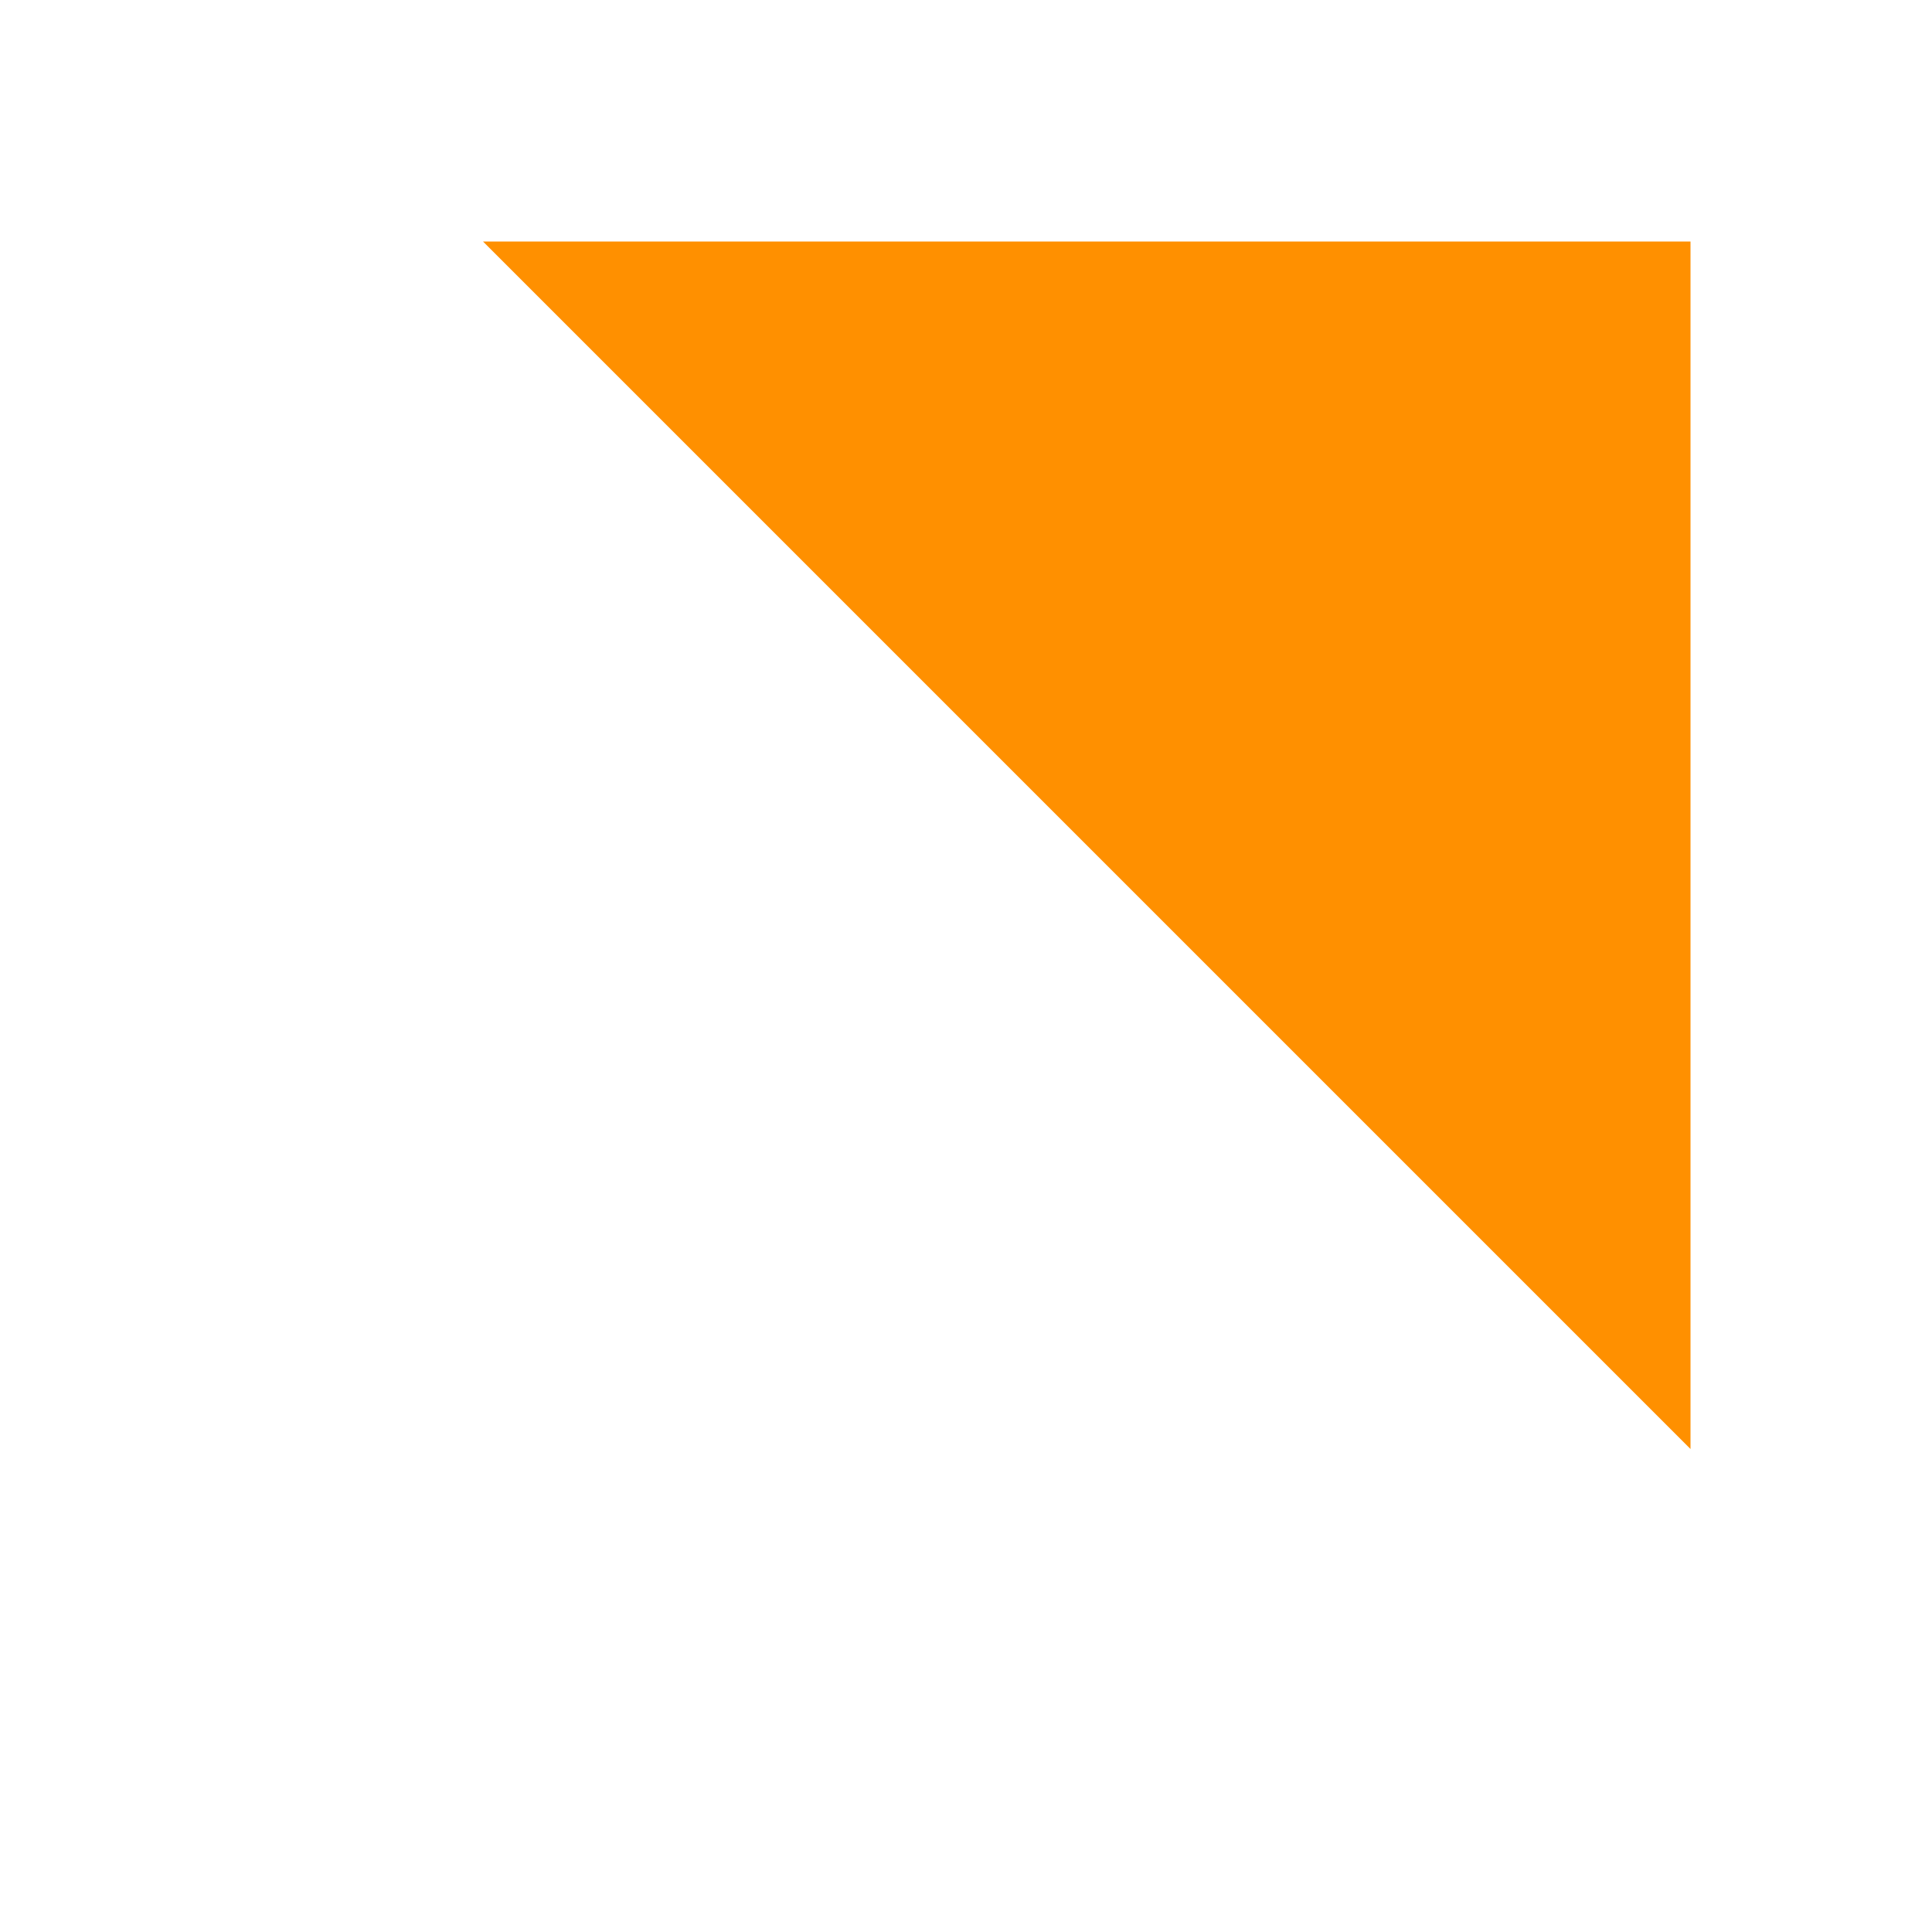 <?xml version="1.0" encoding="UTF-8"?> <svg xmlns="http://www.w3.org/2000/svg" width="32" height="32" viewBox="0 0 32 32" fill="none"><g clip-path="url(#clip0_2013_315)"><mask id="mask0_2013_315" style="mask-type:luminance" maskUnits="userSpaceOnUse" x="0" y="0" width="32" height="32"><path d="M32 0H0V32H32V0Z" fill="white"></path></mask><g mask="url(#mask0_2013_315)"><path d="M28 24V4H8L28 24Z" fill="#FF9000"></path></g></g><defs><clipPath id="clip0_2013_315"><rect width="32" height="32" fill="white"></rect></clipPath></defs></svg> 